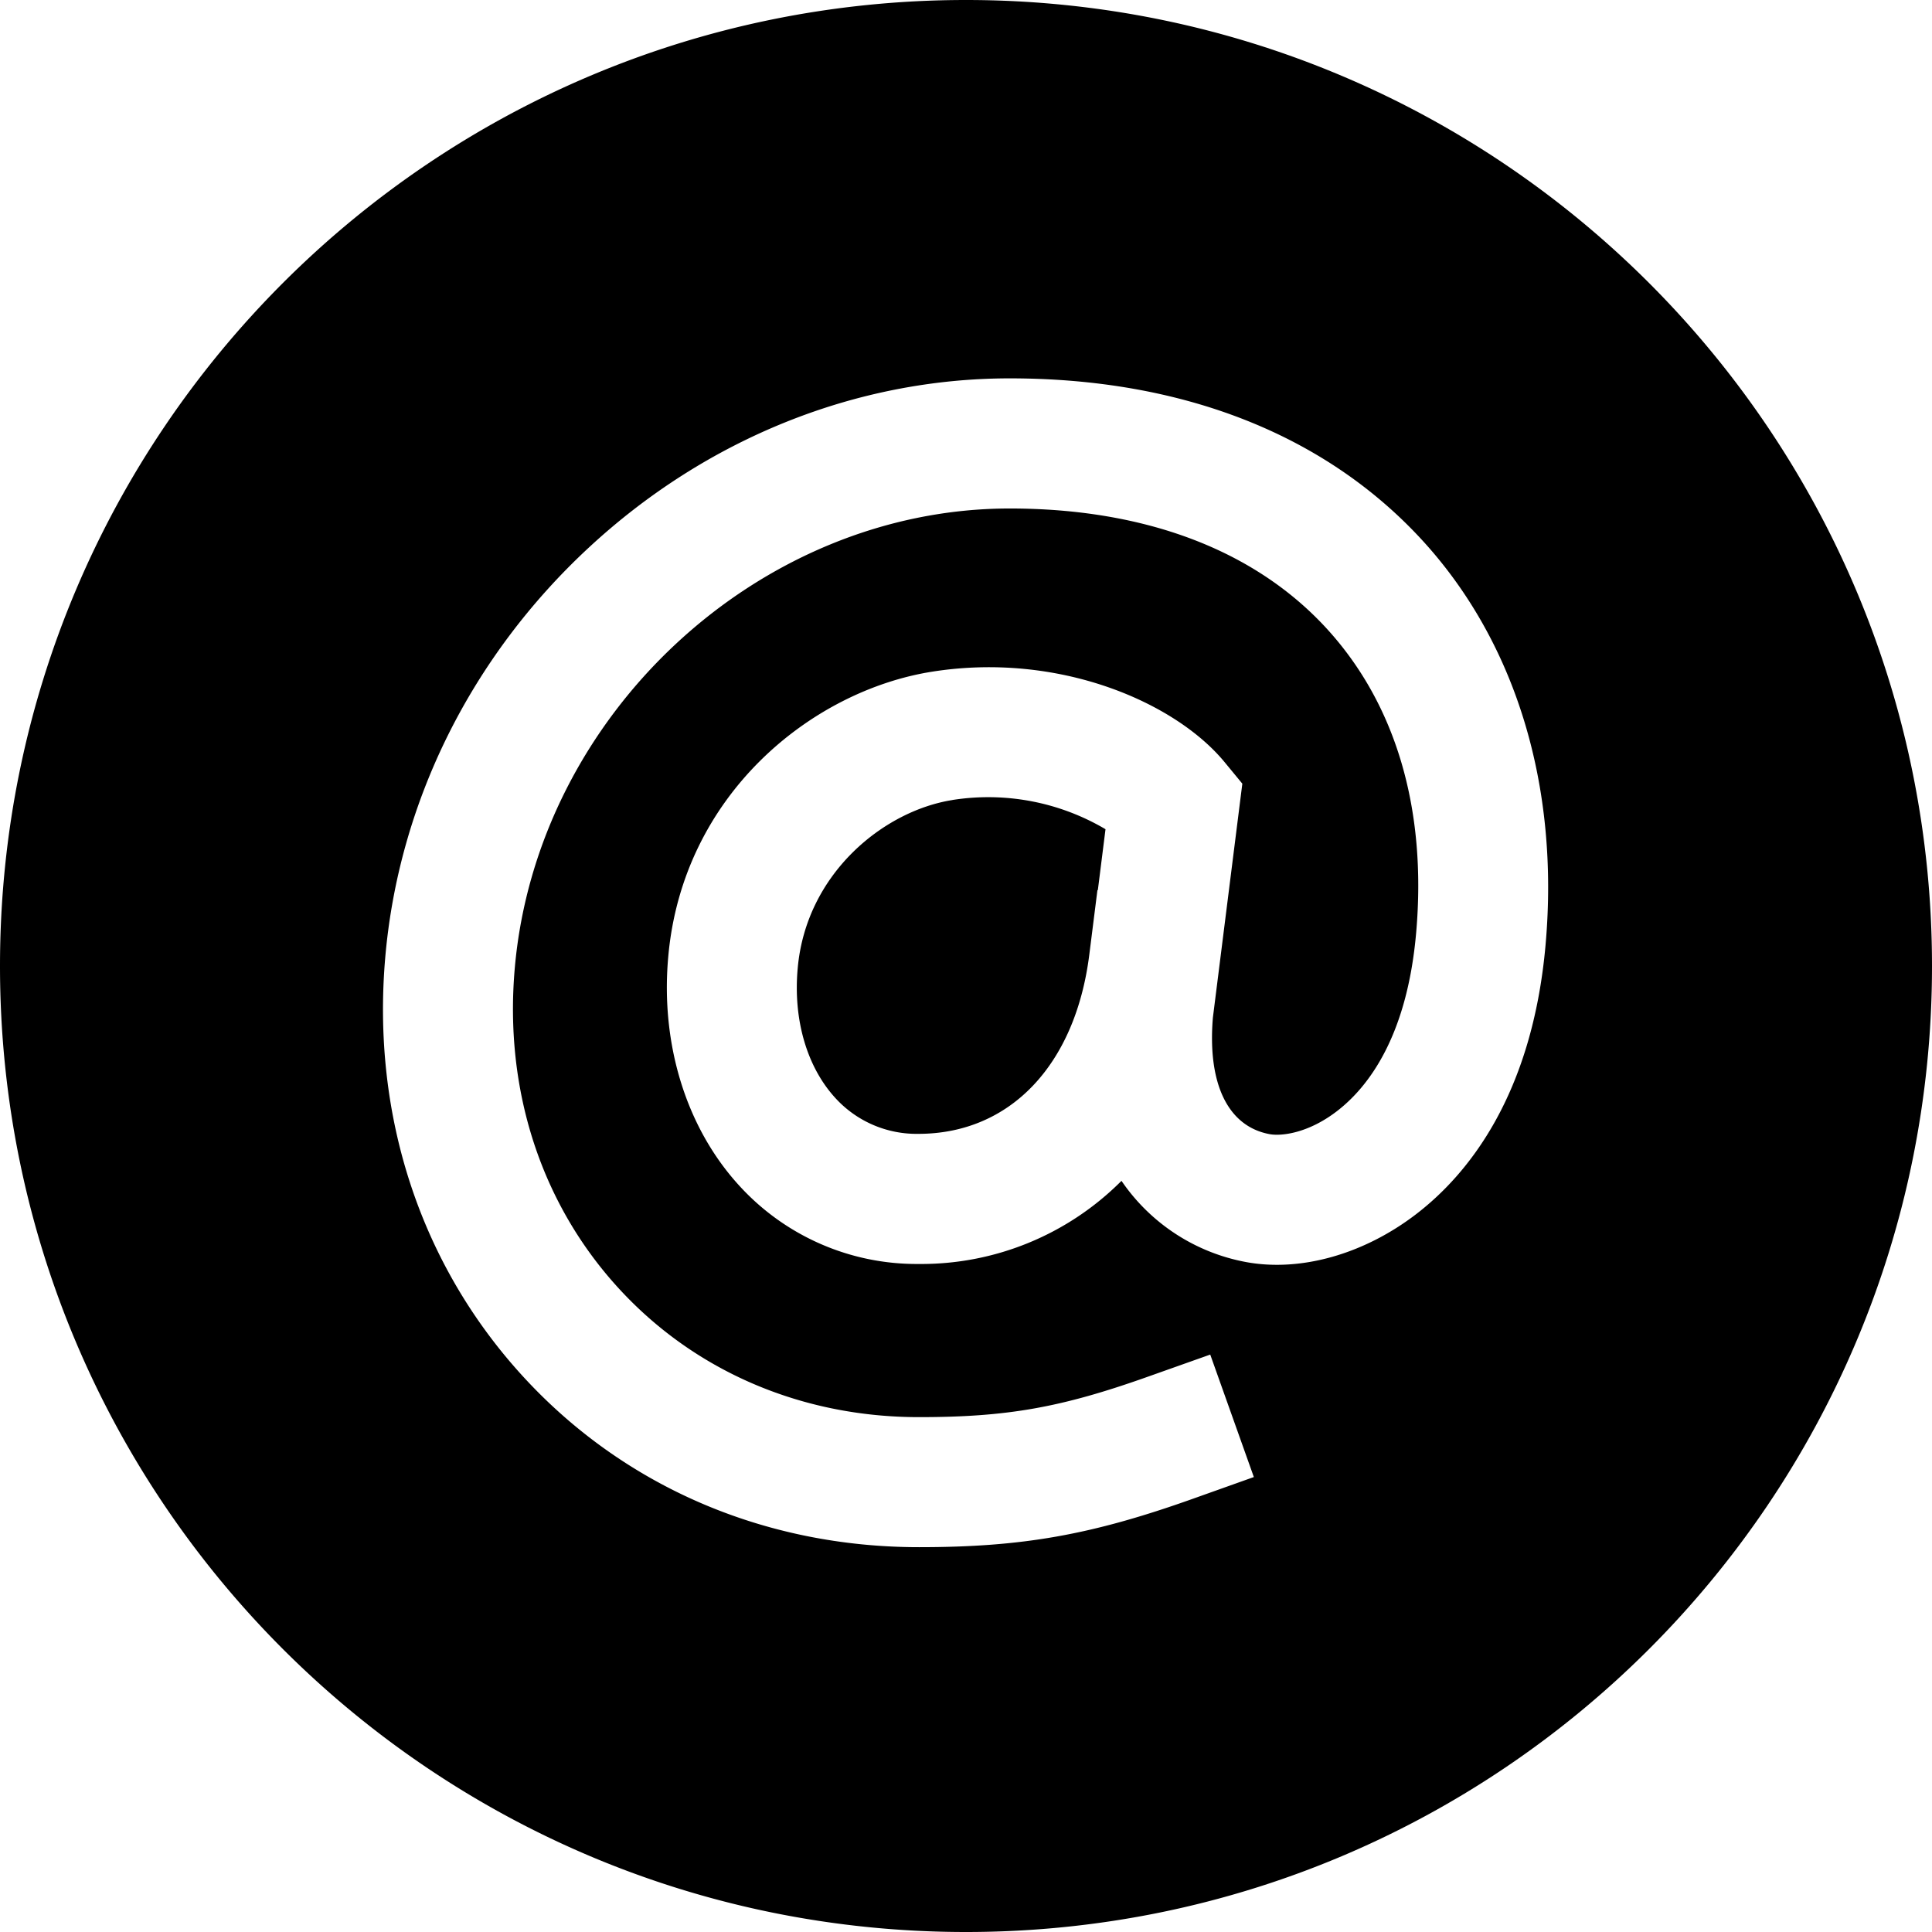 <?xml version="1.0" encoding="UTF-8" standalone="no"?>
<svg
   xmlns:dc="http://purl.org/dc/elements/1.1/"
   xmlns:cc="http://creativecommons.org/ns#"
   xmlns:rdf="http://www.w3.org/1999/02/22-rdf-syntax-ns#"
   xmlns:svg="http://www.w3.org/2000/svg"
   xmlns="http://www.w3.org/2000/svg"
   xmlns:sodipodi="http://sodipodi.sourceforge.net/DTD/sodipodi-0.dtd"
   xmlns:inkscape="http://www.inkscape.org/namespaces/inkscape"
   height="416"
   viewBox="0 0 416 416"
   width="416"
   version="1.1"
   id="svg8"
   sodipodi:docname="at_circle_sharp_icon.svg"
   inkscape:version="0.92.4 (5da689c313, 2019-01-14)">
  <defs
     id="defs12" />
  <sodipodi:namedview
     pagecolor="#ffffff"
     bordercolor="#666666"
     borderopacity="1"
     objecttolerance="10"
     gridtolerance="10"
     guidetolerance="10"
     inkscape:pageopacity="0"
     inkscape:pageshadow="2"
     inkscape:window-width="1920"
     inkscape:window-height="1137"
     id="namedview10"
     showgrid="false"
     inkscape:zoom="0.4609375"
     inkscape:cx="-95.054068"
     inkscape:cy="208.74"
     inkscape:window-x="-8"
     inkscape:window-y="-8"
     inkscape:window-maximized="1"
     inkscape:current-layer="svg8" />
  <path
     d="M 208,0 C 93.15,0 0,93.11 0,208 0,322.89 93.12,416 208,416 322.88,416 416,322.88 416,208 416,93.12 322.84,0 208,0 Z m 124.81,203.26 c -2.85,32.63 -16.78,49.7 -28,58.26 -11.22,8.56 -24.69,12.34 -36.33,10.26 a 41.63,41.63 0 0 1 -27,-17.52 60.84,60.84 0 0 1 -43.72,17.9 51.65,51.65 0 0 1 -38.55,-16.83 c -11.39,-12.42 -17,-30.36 -15.33,-49.23 3.05,-35 30.92,-57.39 56.87,-61.48 27.21,-4.29 52.24,6.54 62.91,19.46 l 3.84,4.66 -6.34,50.38 c -1.19,14.34 3.29,23.48 12.29,25.1 2.39,0.42 8.11,-0.13 14.38,-4.93 6.72,-5.15 15.14,-16 17.1,-38.47 2.32,-26.55 -4.35,-49.19 -19.28,-65.49 -15.5,-16.9 -39.1,-25.84 -68.24,-25.84 -54,0 -101.81,44.43 -106.57,99 -2.29,26.2 5.66,50.68 22.39,68.93 16.36,17.84 39.36,27.72 64.65,27.72 19,0 30.61,-2.05 49.49,-8.78 l 13.22,-4.69 9.39,26.37 -13.19,4.7 c -21.82,7.77 -36.68,10.4 -58.88,10.4 -33.28,0 -63.57,-13.06 -85.3,-36.77 -22.09,-24.11 -32.62,-56.17 -29.65,-90.29 2.91,-33.33 18.46,-64.63 43.77,-88.12 25.31,-23.49 57.57,-36.49 90.7,-36.49 37.2,0 67.94,12.08 88.88,34.93 20.05,21.91 29.48,52.75 26.5,86.86 z"
     id="path4"
     inkscape:connector-curvature="0" />
  <path
     d="m 205.1,172.26 c -14.83,2.33 -31.55,15.84 -33.34,36.26 -1,11.06 2,21.22 8.08,27.87 a 23.63,23.63 0 0 0 17.91,7.75 c 19.7,0 33.8,-14.79 36.8,-38.59 l 1.75,-13.89 h 0.09 l 1.65,-13.11 a 49.63,49.63 0 0 0 -32.94,-6.3 z"
     id="path6"
     inkscape:connector-curvature="0" />
</svg>
